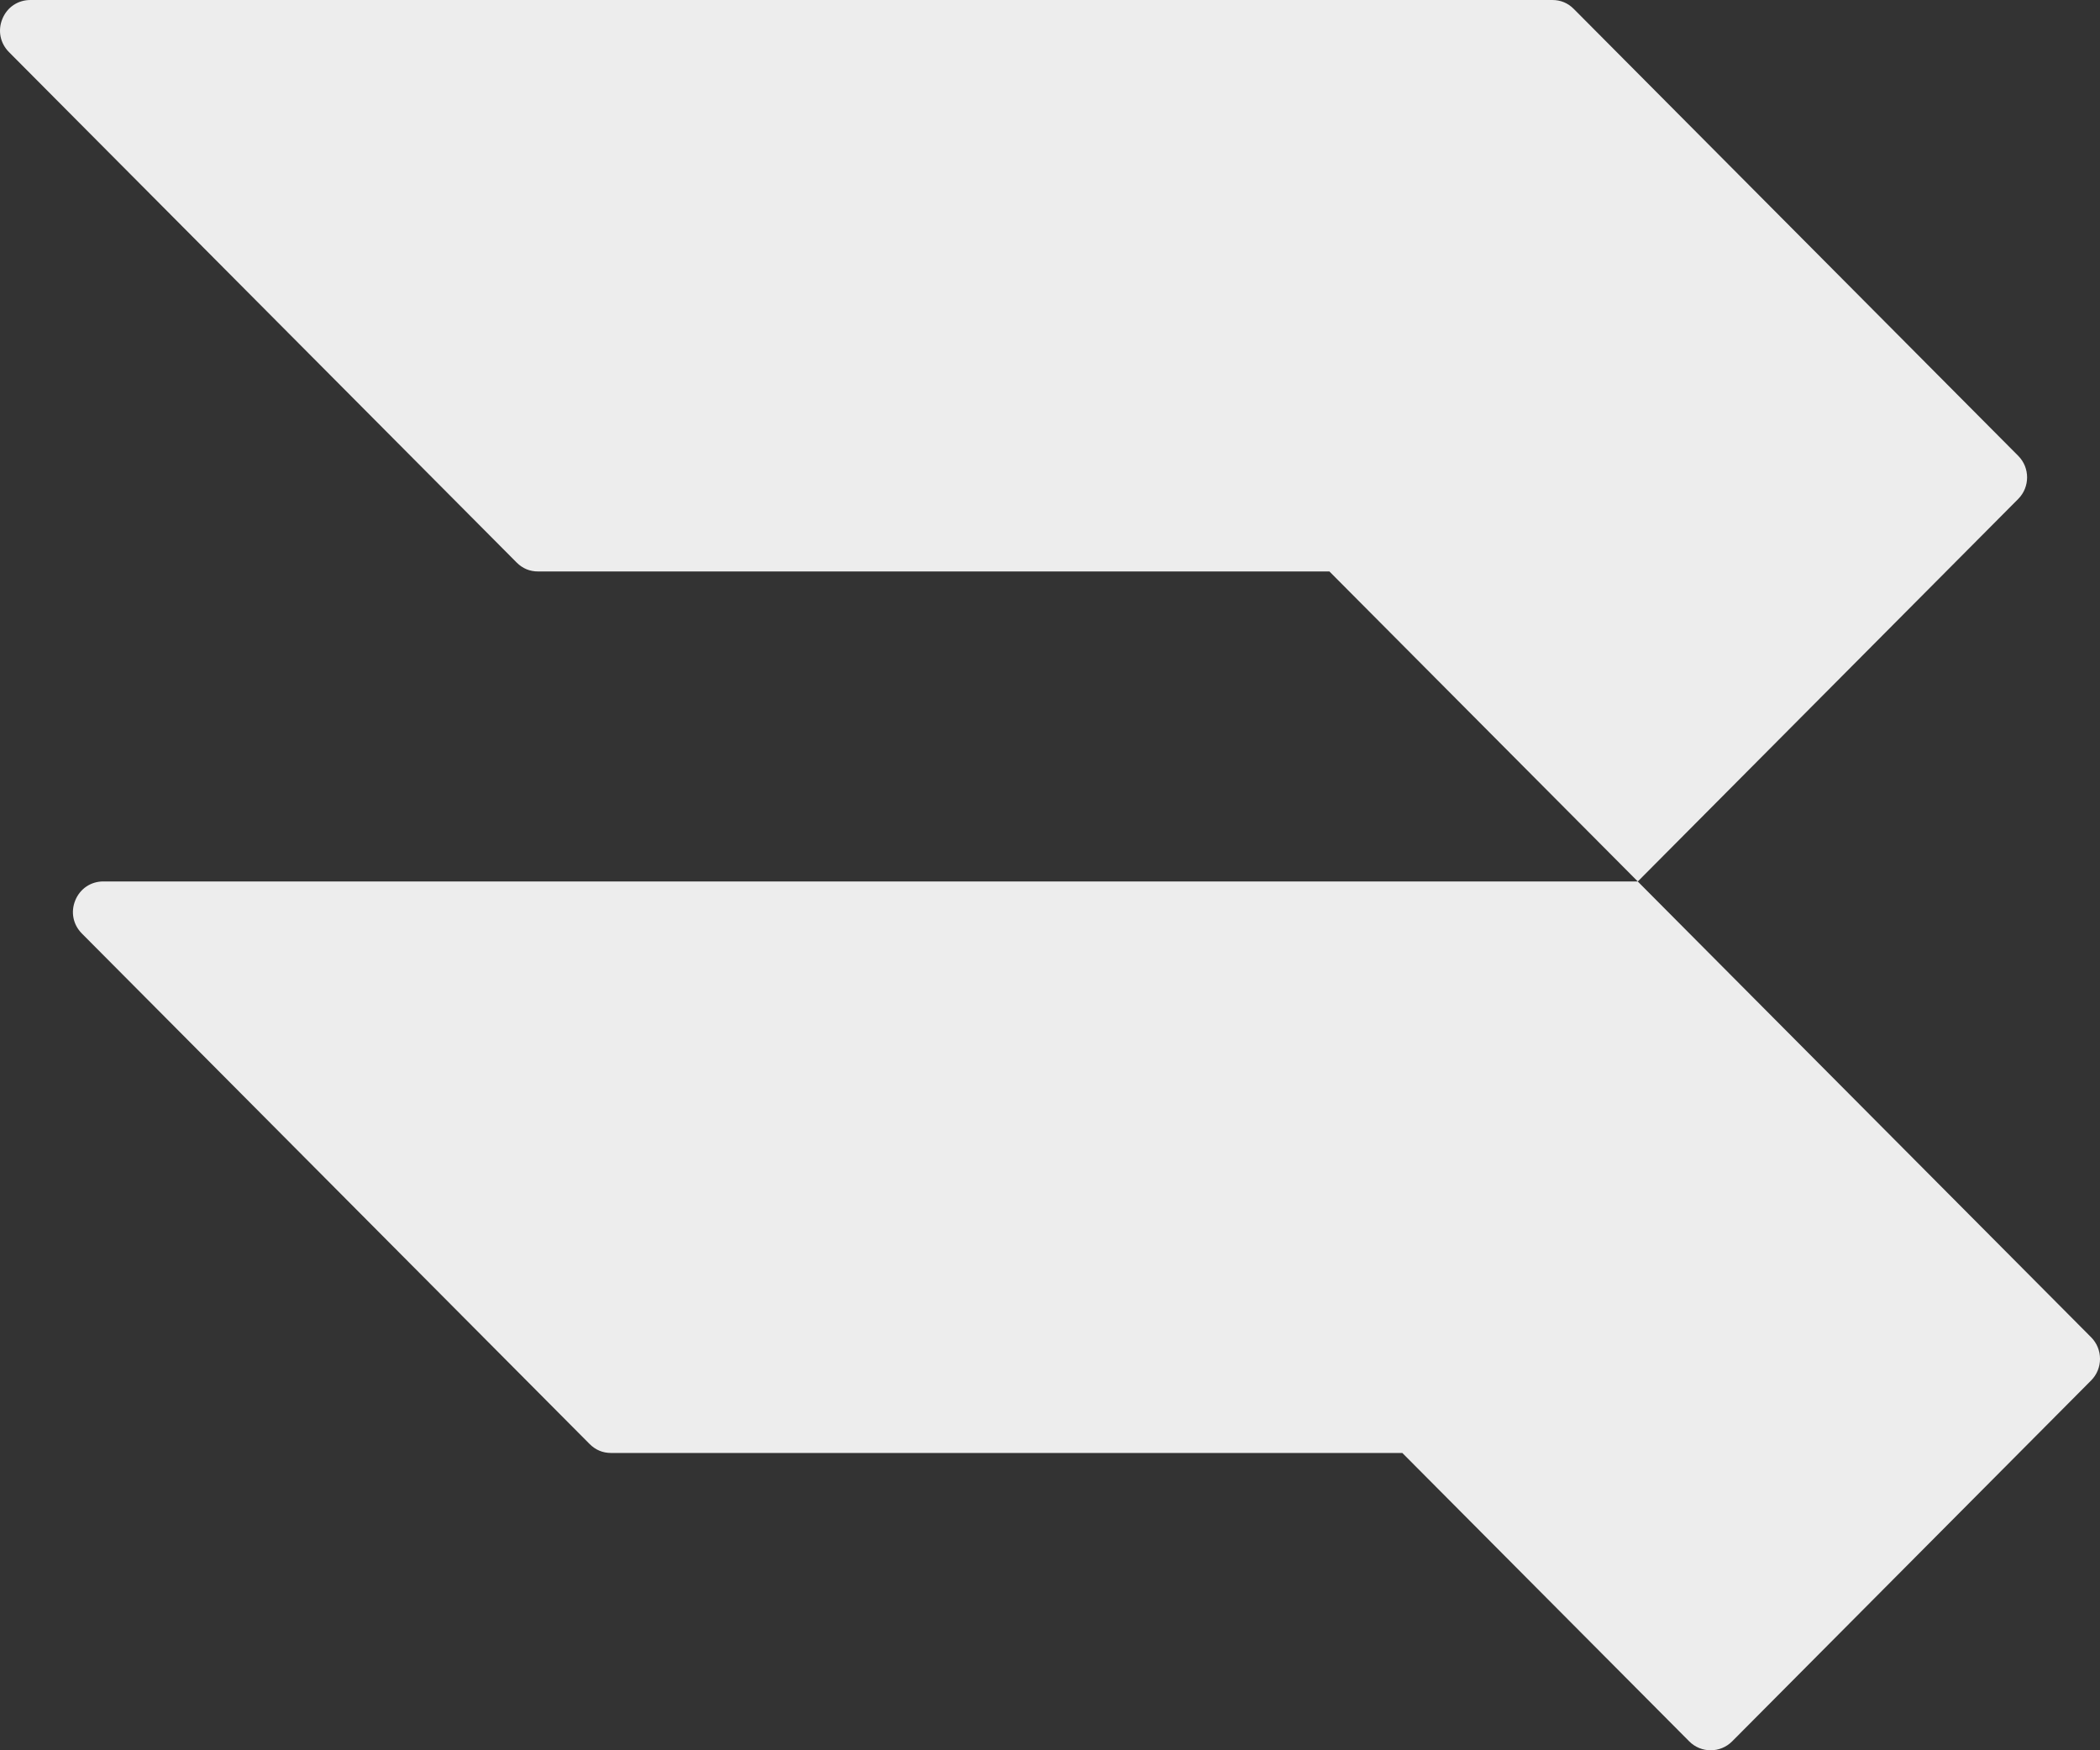 <svg width="36" height="30" viewBox="0 0 36 30" fill="#EDEDED" xmlns="http://www.w3.org/2000/svg">
<rect x="0" y="0" width="36" height="30" fill="#333333" stroke="none"/>
<path fill-rule="evenodd" clip-rule="evenodd" d="M34.598 8.552L28.076 15.109L35.848 22.921C36.051 23.125 36.051 23.457 35.848 23.661L29.694 29.847C29.491 30.051 29.16 30.051 28.958 29.847L24.04 24.904H10.475C10.332 24.904 10.209 24.852 10.107 24.75L1.404 16.001C1.252 15.848 1.209 15.631 1.291 15.431C1.373 15.232 1.557 15.108 1.771 15.108H28.076L22.79 9.795H9.225C9.082 9.795 8.959 9.744 8.857 9.642L0.154 0.893C0.002 0.74 -0.041 0.522 0.041 0.323C0.123 0.123 0.307 0 0.522 0H26.611C26.754 0 26.877 0.051 26.979 0.153L34.598 7.813C34.801 8.016 34.801 8.348 34.598 8.552Z"/>
</svg>
